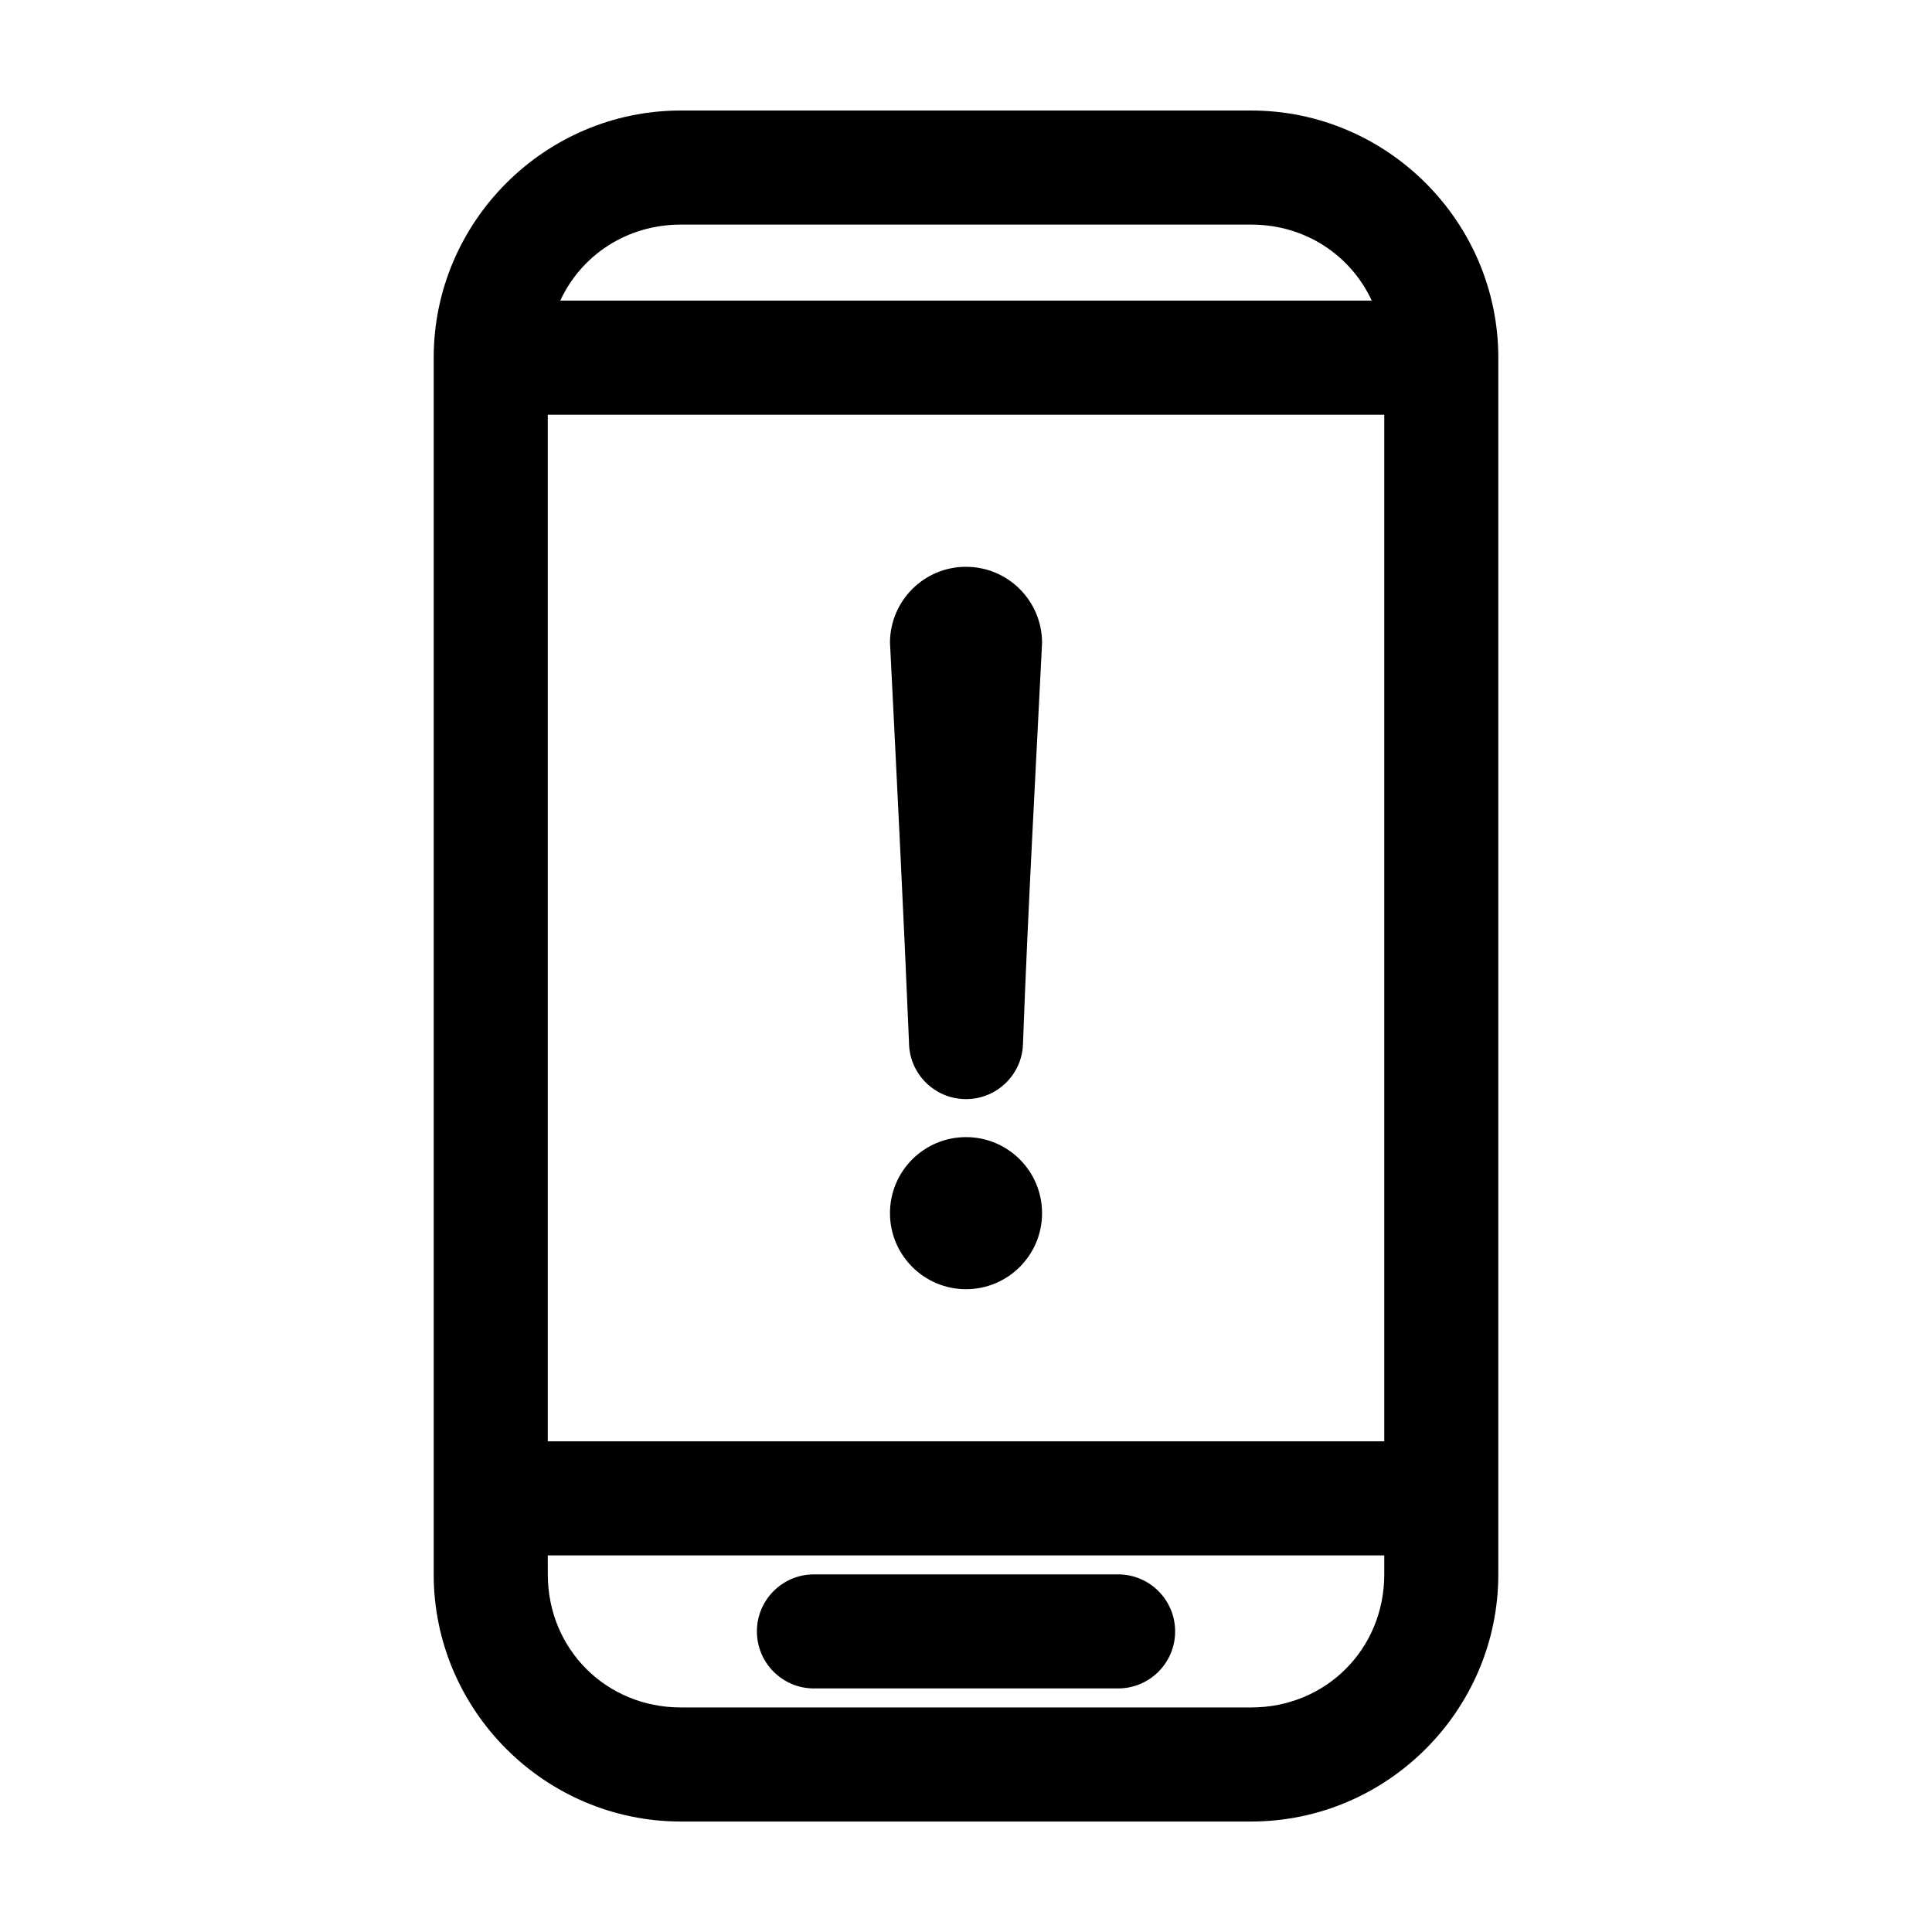 <?xml version="1.0" encoding="UTF-8"?>
<!-- The Best Svg Icon site in the world: iconSvg.co, Visit us! https://iconsvg.co -->
<svg fill="#000000" width="800px" height="800px" version="1.1" viewBox="144 144 512 512" xmlns="http://www.w3.org/2000/svg">
 <path d="m324.43 173.29c-36.023 0-65.496 29.473-65.496 65.496v322.44c0 36.023 29.473 65.496 65.496 65.496h151.14c36.023 0 65.496-29.473 65.496-65.496v-322.44c0-36.023-29.473-65.496-65.496-65.496zm0 30.23h151.14c14.355 0 26.402 8.137 31.961 20.152h-215.06c5.559-12.016 17.605-20.152 31.961-20.152zm-35.266 50.383h221.68v272.06h-221.68zm110.84 40.305c-11.078 0-20.066 8.938-20.152 19.996 1.816 36.215 3.68 73.406 5.039 105.96 0 8.348 6.766 15.113 15.113 15.113s15.113-6.766 15.113-15.113c1.301-35.113 3.293-70.578 5.039-105.8 0-11.129-9.023-20.152-20.152-20.152zm0 151.14c-11.129 0-20.152 9.023-20.152 20.152s9.023 20.152 20.152 20.152 20.152-9.023 20.152-20.152-9.023-20.152-20.152-20.152zm-110.84 110.84h221.68v5.039c0 19.801-15.469 35.266-35.266 35.266h-151.14c-19.801 0-35.266-15.469-35.266-35.266zm70.535 5.039c-8.348 0-15.113 6.766-15.113 15.113s6.766 15.113 15.113 15.113h80.609c8.348 0 15.113-6.766 15.113-15.113s-6.766-15.113-15.113-15.113z"/>
</svg>